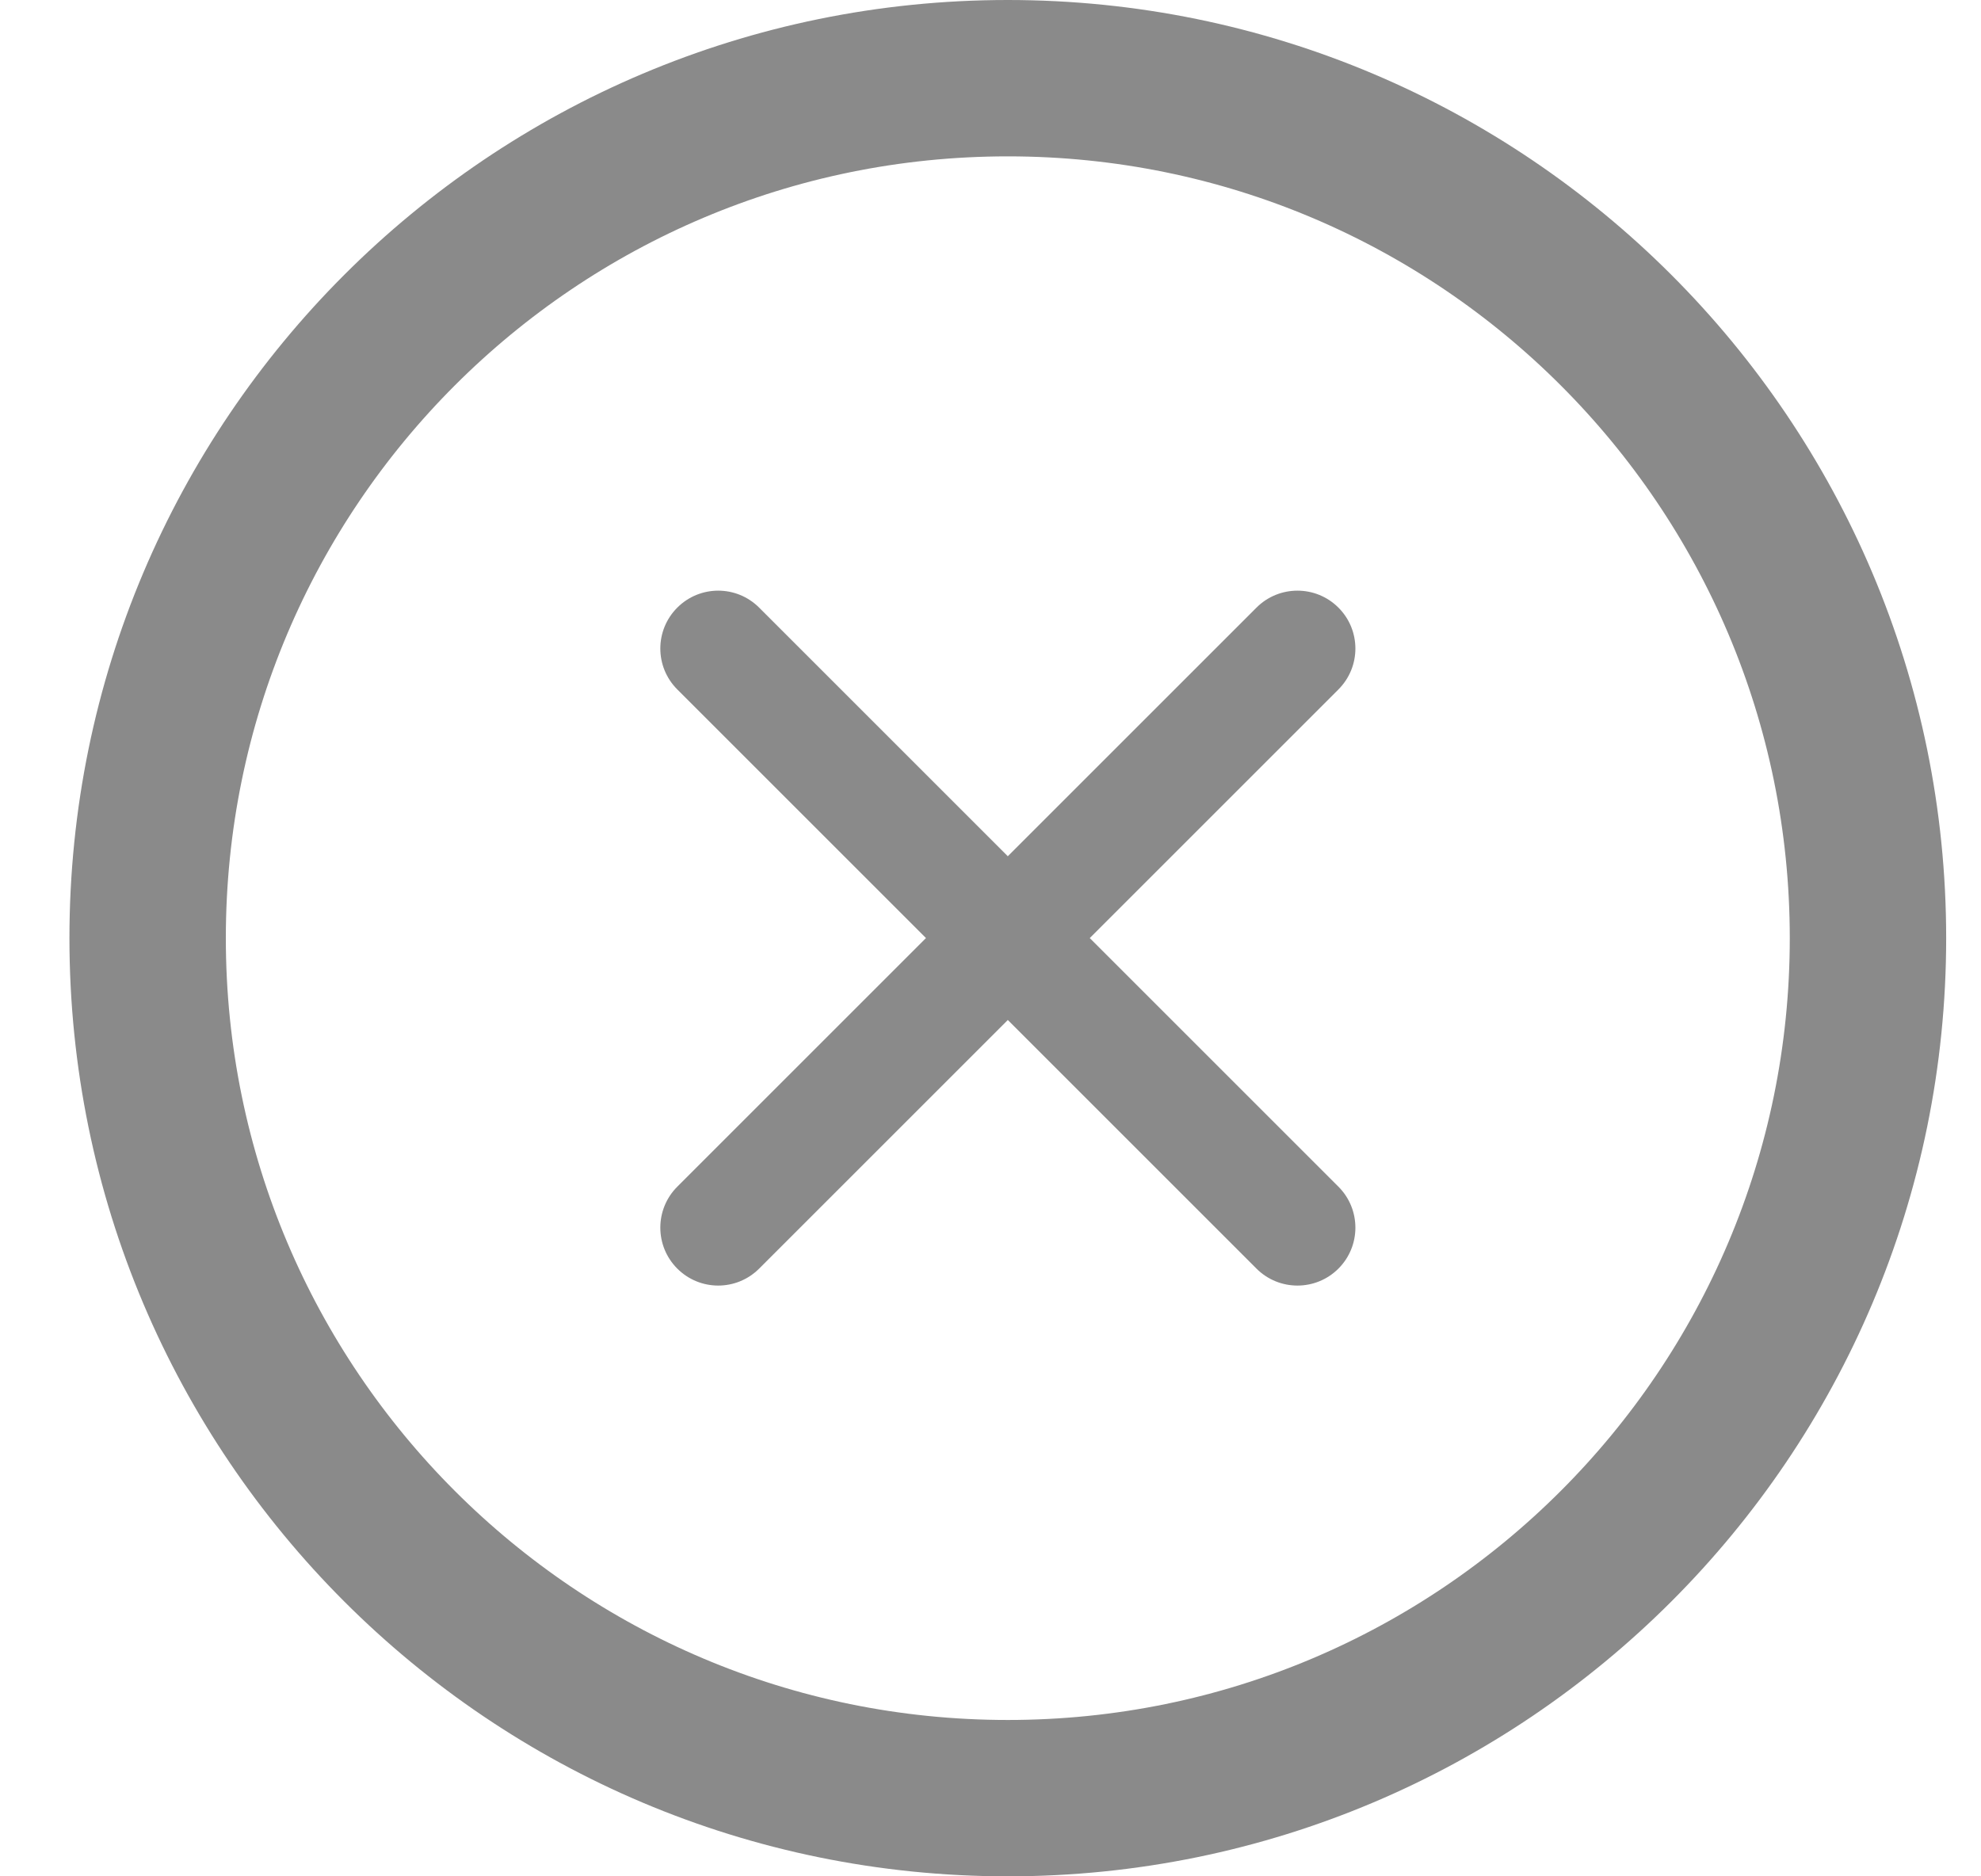 <svg width="19" height="18" viewBox="0 0 19 18" fill="none" xmlns="http://www.w3.org/2000/svg">
<g id="Group 18474">
<path id="Vector" d="M9.666 17.25C14.222 17.25 17.916 13.556 17.916 9C17.916 4.444 14.222 0.75 9.666 0.75C5.11 0.75 1.416 4.444 1.416 9C1.416 13.556 5.11 17.25 9.666 17.25Z" stroke="#8A8A8A" stroke-width="1.5"/>
<path id="Vector_2" fill-rule="evenodd" clip-rule="evenodd" d="M7.281 5.829C7.064 5.612 6.713 5.612 6.496 5.829C6.279 6.046 6.279 6.397 6.496 6.614L8.881 8.999L6.496 11.384C6.279 11.601 6.279 11.953 6.496 12.17C6.713 12.387 7.064 12.387 7.281 12.17L9.666 9.785L12.051 12.17C12.268 12.387 12.62 12.387 12.837 12.17C13.054 11.953 13.054 11.601 12.837 11.384L10.452 8.999L12.837 6.614C13.054 6.397 13.054 6.046 12.837 5.829C12.62 5.612 12.268 5.612 12.051 5.829L9.666 8.214L7.281 5.829Z" fill="#8A8A8A"/>
</g>
</svg>
